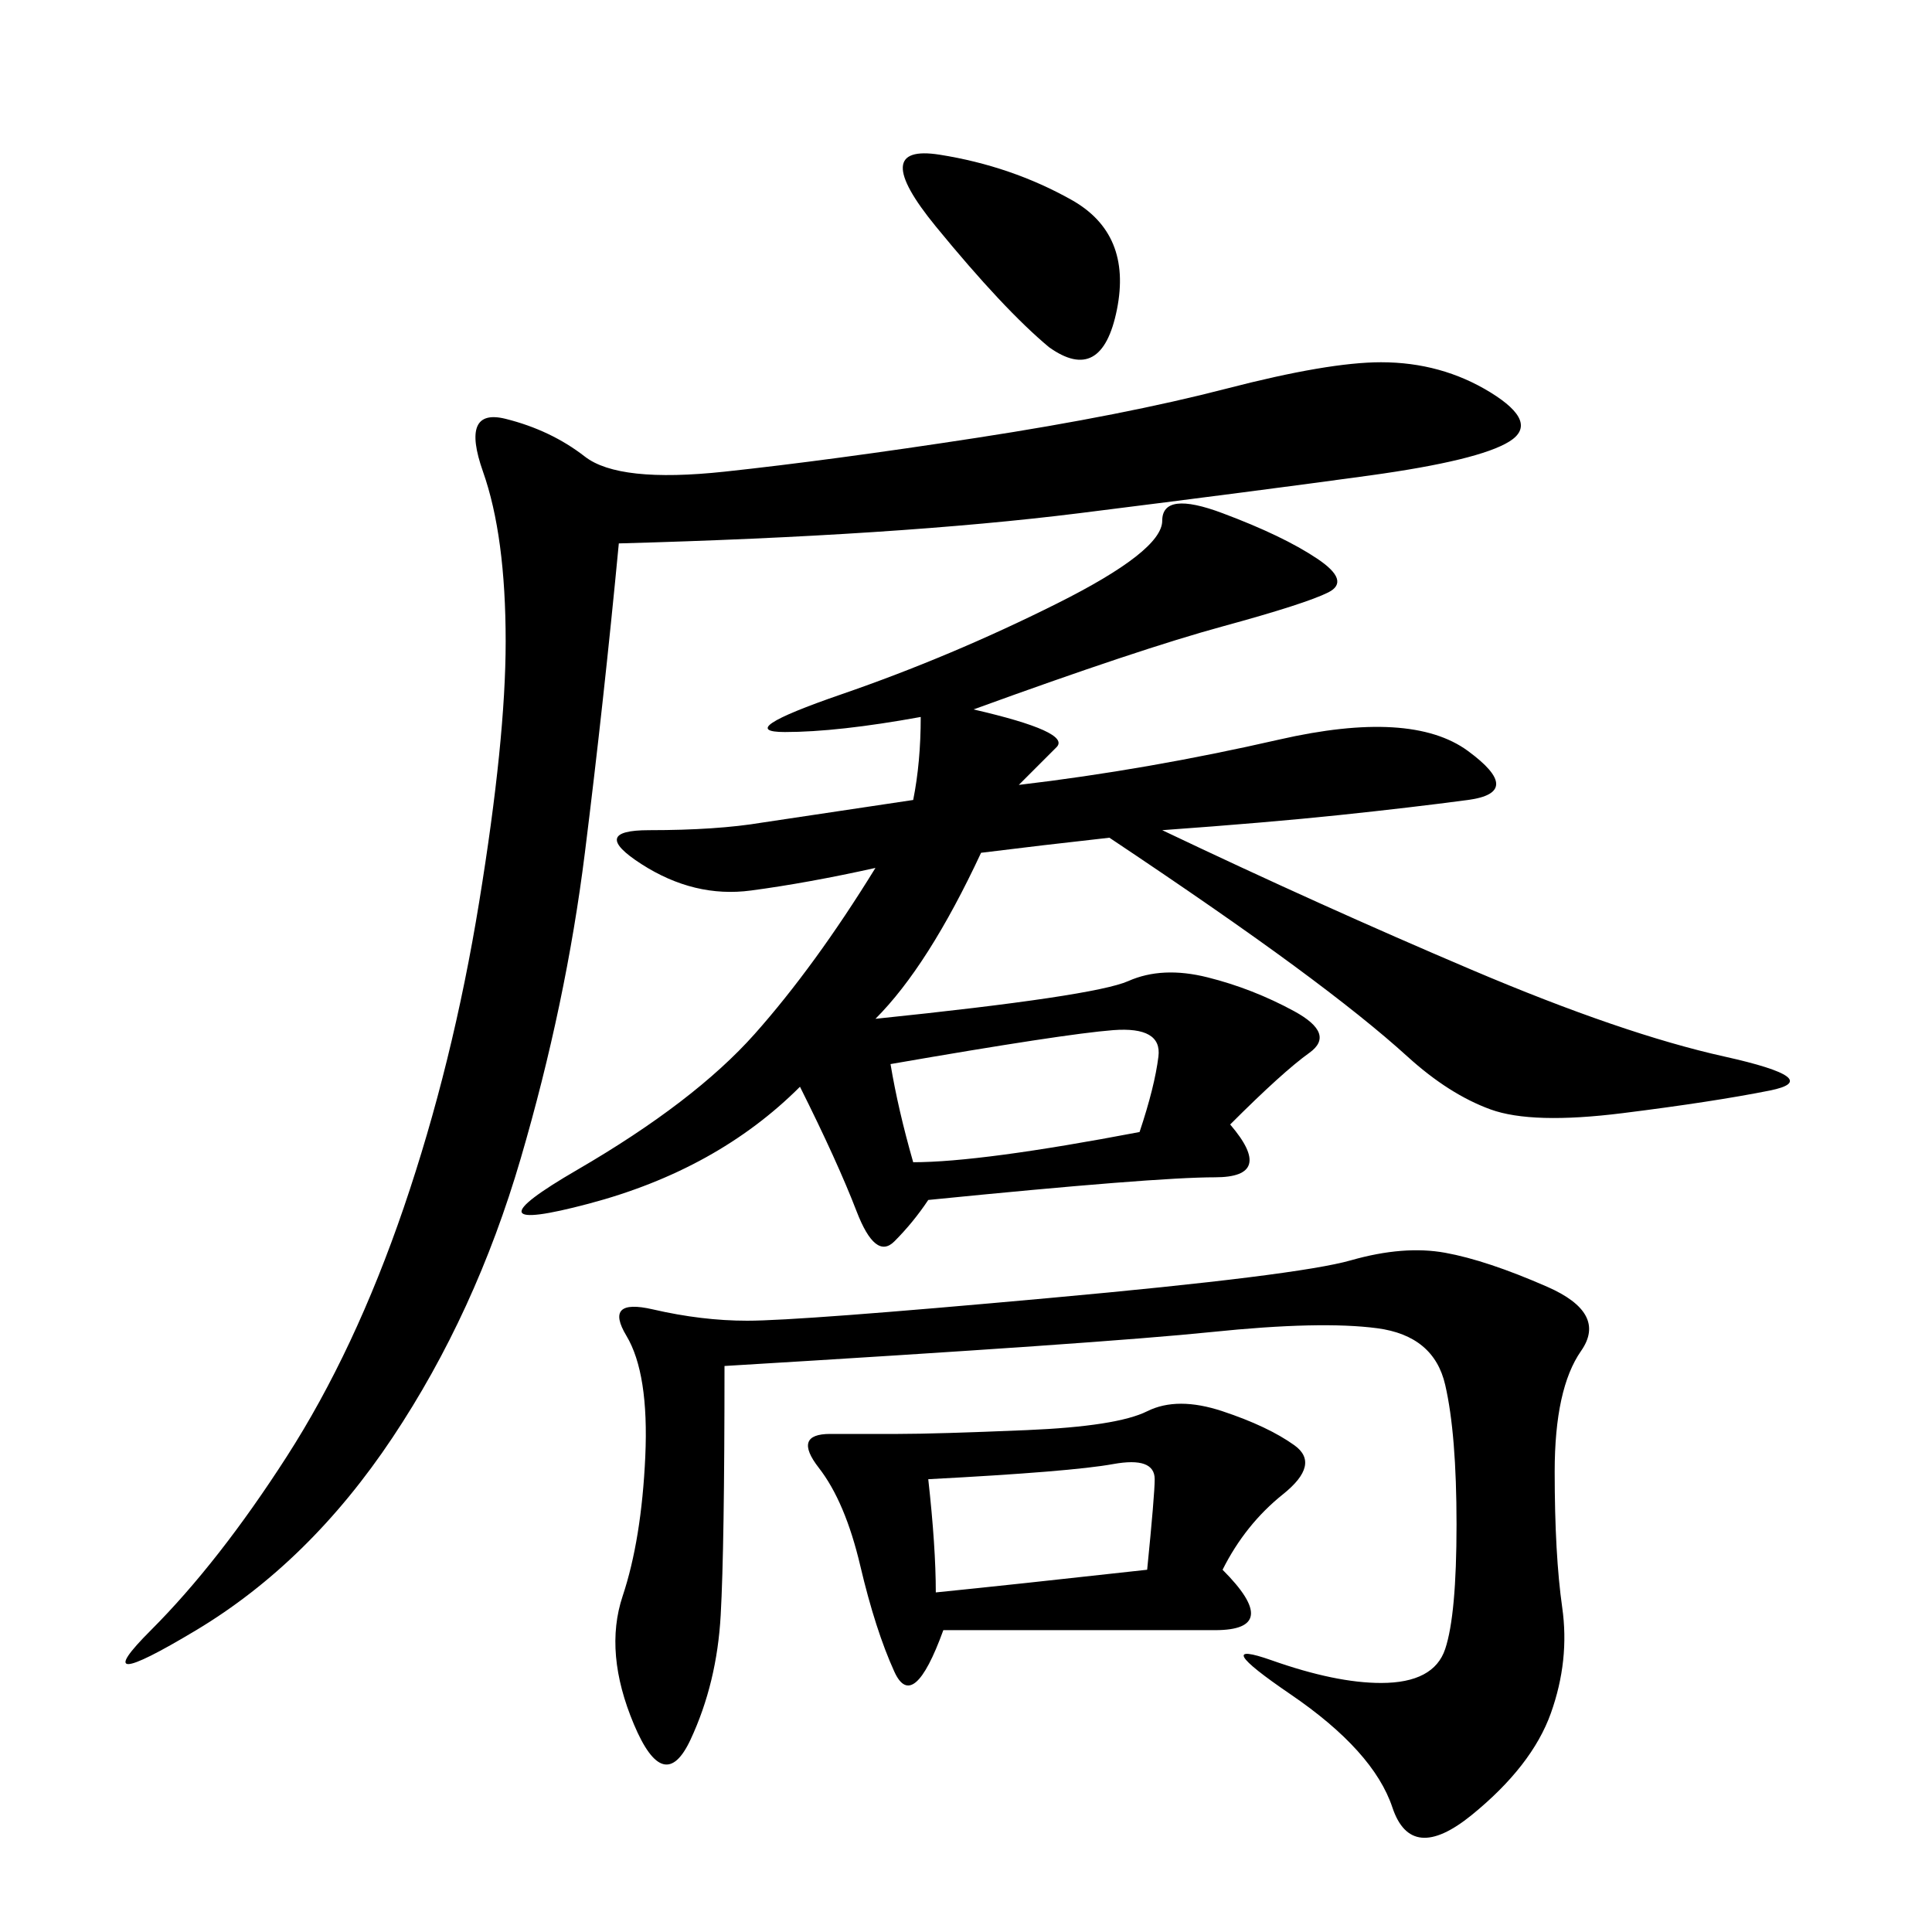 <svg xmlns="http://www.w3.org/2000/svg" xmlns:xlink="http://www.w3.org/1999/xlink" width="300" height="300"><path d="M151.17 110.16Q166.41 113.67 164.06 116.02L164.06 116.02L158.20 121.88Q178.13 119.53 198.63 114.84Q219.14 110.16 227.93 116.60Q236.72 123.05 227.93 124.22Q219.14 125.39 208.01 126.56Q196.88 127.73 180.47 128.91L180.47 128.91Q205.08 140.63 228.52 150.59Q251.95 160.55 267.77 164.06Q283.59 167.58 274.80 169.34Q266.02 171.09 251.95 172.85Q237.89 174.61 231.45 172.27Q225 169.92 218.55 164.06Q212.11 158.20 200.98 150Q189.84 141.80 172.27 130.08L172.27 130.08Q161.72 131.25 152.34 132.42L152.34 132.42Q144.14 150 135.94 158.20L135.94 158.20Q169.92 154.69 175.20 152.34Q180.47 150 187.50 151.76Q194.53 153.52 200.98 157.03Q207.42 160.55 203.32 163.48Q199.22 166.41 191.02 174.61L191.02 174.61Q198.05 182.81 188.67 182.81L188.67 182.81Q179.30 182.81 144.14 186.33L144.14 186.33Q141.80 189.84 138.87 192.77Q135.94 195.70 133.01 188.09Q130.08 180.47 124.22 168.75L124.22 168.75Q111.33 181.64 91.41 186.91Q71.48 192.19 89.65 181.64Q107.81 171.09 117.19 160.55Q126.56 150 135.94 134.77L135.94 134.77Q125.39 137.11 116.60 138.28Q107.81 139.45 99.61 134.18Q91.41 128.91 100.78 128.91L100.78 128.91Q111.33 128.91 118.36 127.73L118.36 127.73L141.80 124.22Q142.97 118.36 142.97 111.33L142.97 111.33Q130.08 113.67 121.88 113.67L121.88 113.67Q113.67 113.67 130.66 107.81Q147.66 101.95 164.06 93.75Q180.47 85.55 180.47 80.86L180.47 80.86Q180.47 76.17 189.84 79.69Q199.22 83.20 204.49 86.72Q209.77 90.23 206.25 91.99Q202.73 93.75 189.84 97.27Q176.95 100.78 151.17 110.16L151.17 110.16ZM96.09 84.38Q93.75 108.98 90.82 132.42Q87.89 155.86 80.86 179.88Q73.83 203.91 60.94 223.24Q48.05 242.58 30.47 253.13Q12.89 263.67 23.44 253.13Q33.98 242.58 44.53 226.17Q55.08 209.77 62.70 187.50Q70.31 165.23 74.41 140.04Q78.52 114.84 78.52 99.61L78.52 99.61Q78.52 83.20 75 73.24Q71.48 63.28 78.52 65.04Q85.55 66.80 90.82 70.90Q96.09 75 112.50 73.24Q128.91 71.48 151.76 67.97Q174.61 64.45 190.43 60.35Q206.25 56.25 214.45 56.25L214.45 56.25Q223.83 56.25 231.45 60.94Q239.06 65.63 234.38 68.55Q229.69 71.48 212.70 73.83Q195.70 76.17 167.58 79.69Q139.45 83.20 96.09 84.38L96.09 84.38ZM112.50 212.11Q112.50 240.23 111.91 250.78Q111.33 261.33 107.23 270.12Q103.13 278.91 98.44 267.77Q93.75 256.64 96.68 247.85Q99.61 239.06 100.20 226.17Q100.78 213.28 97.27 207.42Q93.75 201.56 101.37 203.32Q108.98 205.08 116.02 205.08L116.02 205.08Q124.22 205.08 162.89 201.56Q201.56 198.05 209.77 195.70Q217.97 193.36 224.41 194.53Q230.86 195.70 240.23 199.80Q249.61 203.91 245.51 209.77Q241.41 215.63 241.41 228.52L241.41 228.52Q241.41 241.41 242.58 249.61Q243.75 257.81 240.82 266.02Q237.89 274.22 228.52 281.84Q219.14 289.45 216.21 280.66Q213.28 271.88 200.39 263.09Q187.50 254.30 197.46 257.81Q207.42 261.33 214.45 261.33L214.45 261.33Q222.66 261.33 224.41 256.05Q226.17 250.78 226.17 236.72L226.17 236.72Q226.17 222.66 224.41 215.04Q222.66 207.42 213.87 206.25Q205.08 205.08 188.09 206.84Q171.09 208.59 112.50 212.11L112.50 212.11ZM189.84 243.75Q199.22 253.13 188.67 253.13L188.67 253.13L146.48 253.13Q141.80 266.02 138.87 259.57Q135.94 253.13 133.59 243.16Q131.25 233.20 127.15 227.93Q123.05 222.66 128.91 222.66L128.91 222.66L139.45 222.66Q145.31 222.66 159.38 222.07Q173.44 221.48 178.13 219.14Q182.81 216.80 189.84 219.14Q196.88 221.48 200.98 224.41Q205.08 227.34 199.22 232.03Q193.36 236.72 189.84 243.75L189.84 243.75ZM138.28 165.23Q139.45 172.27 141.80 180.47L141.80 180.47Q152.34 180.47 176.95 175.78L176.95 175.78Q179.30 168.75 179.88 164.06Q180.47 159.38 172.85 159.96Q165.23 160.55 138.28 165.23L138.28 165.23ZM162.89 53.91Q155.86 48.05 145.31 35.16Q134.77 22.27 145.90 24.02Q157.03 25.78 166.41 31.05Q175.78 36.33 173.44 48.05Q171.09 59.77 162.89 53.91L162.89 53.91ZM144.14 229.69Q145.31 240.23 145.31 247.27L145.31 247.27Q157.03 246.09 178.13 243.75L178.13 243.75Q179.30 232.03 179.30 229.69L179.30 229.69Q179.30 226.17 172.85 227.34Q166.41 228.52 144.14 229.69L144.14 229.69Z"/></svg>